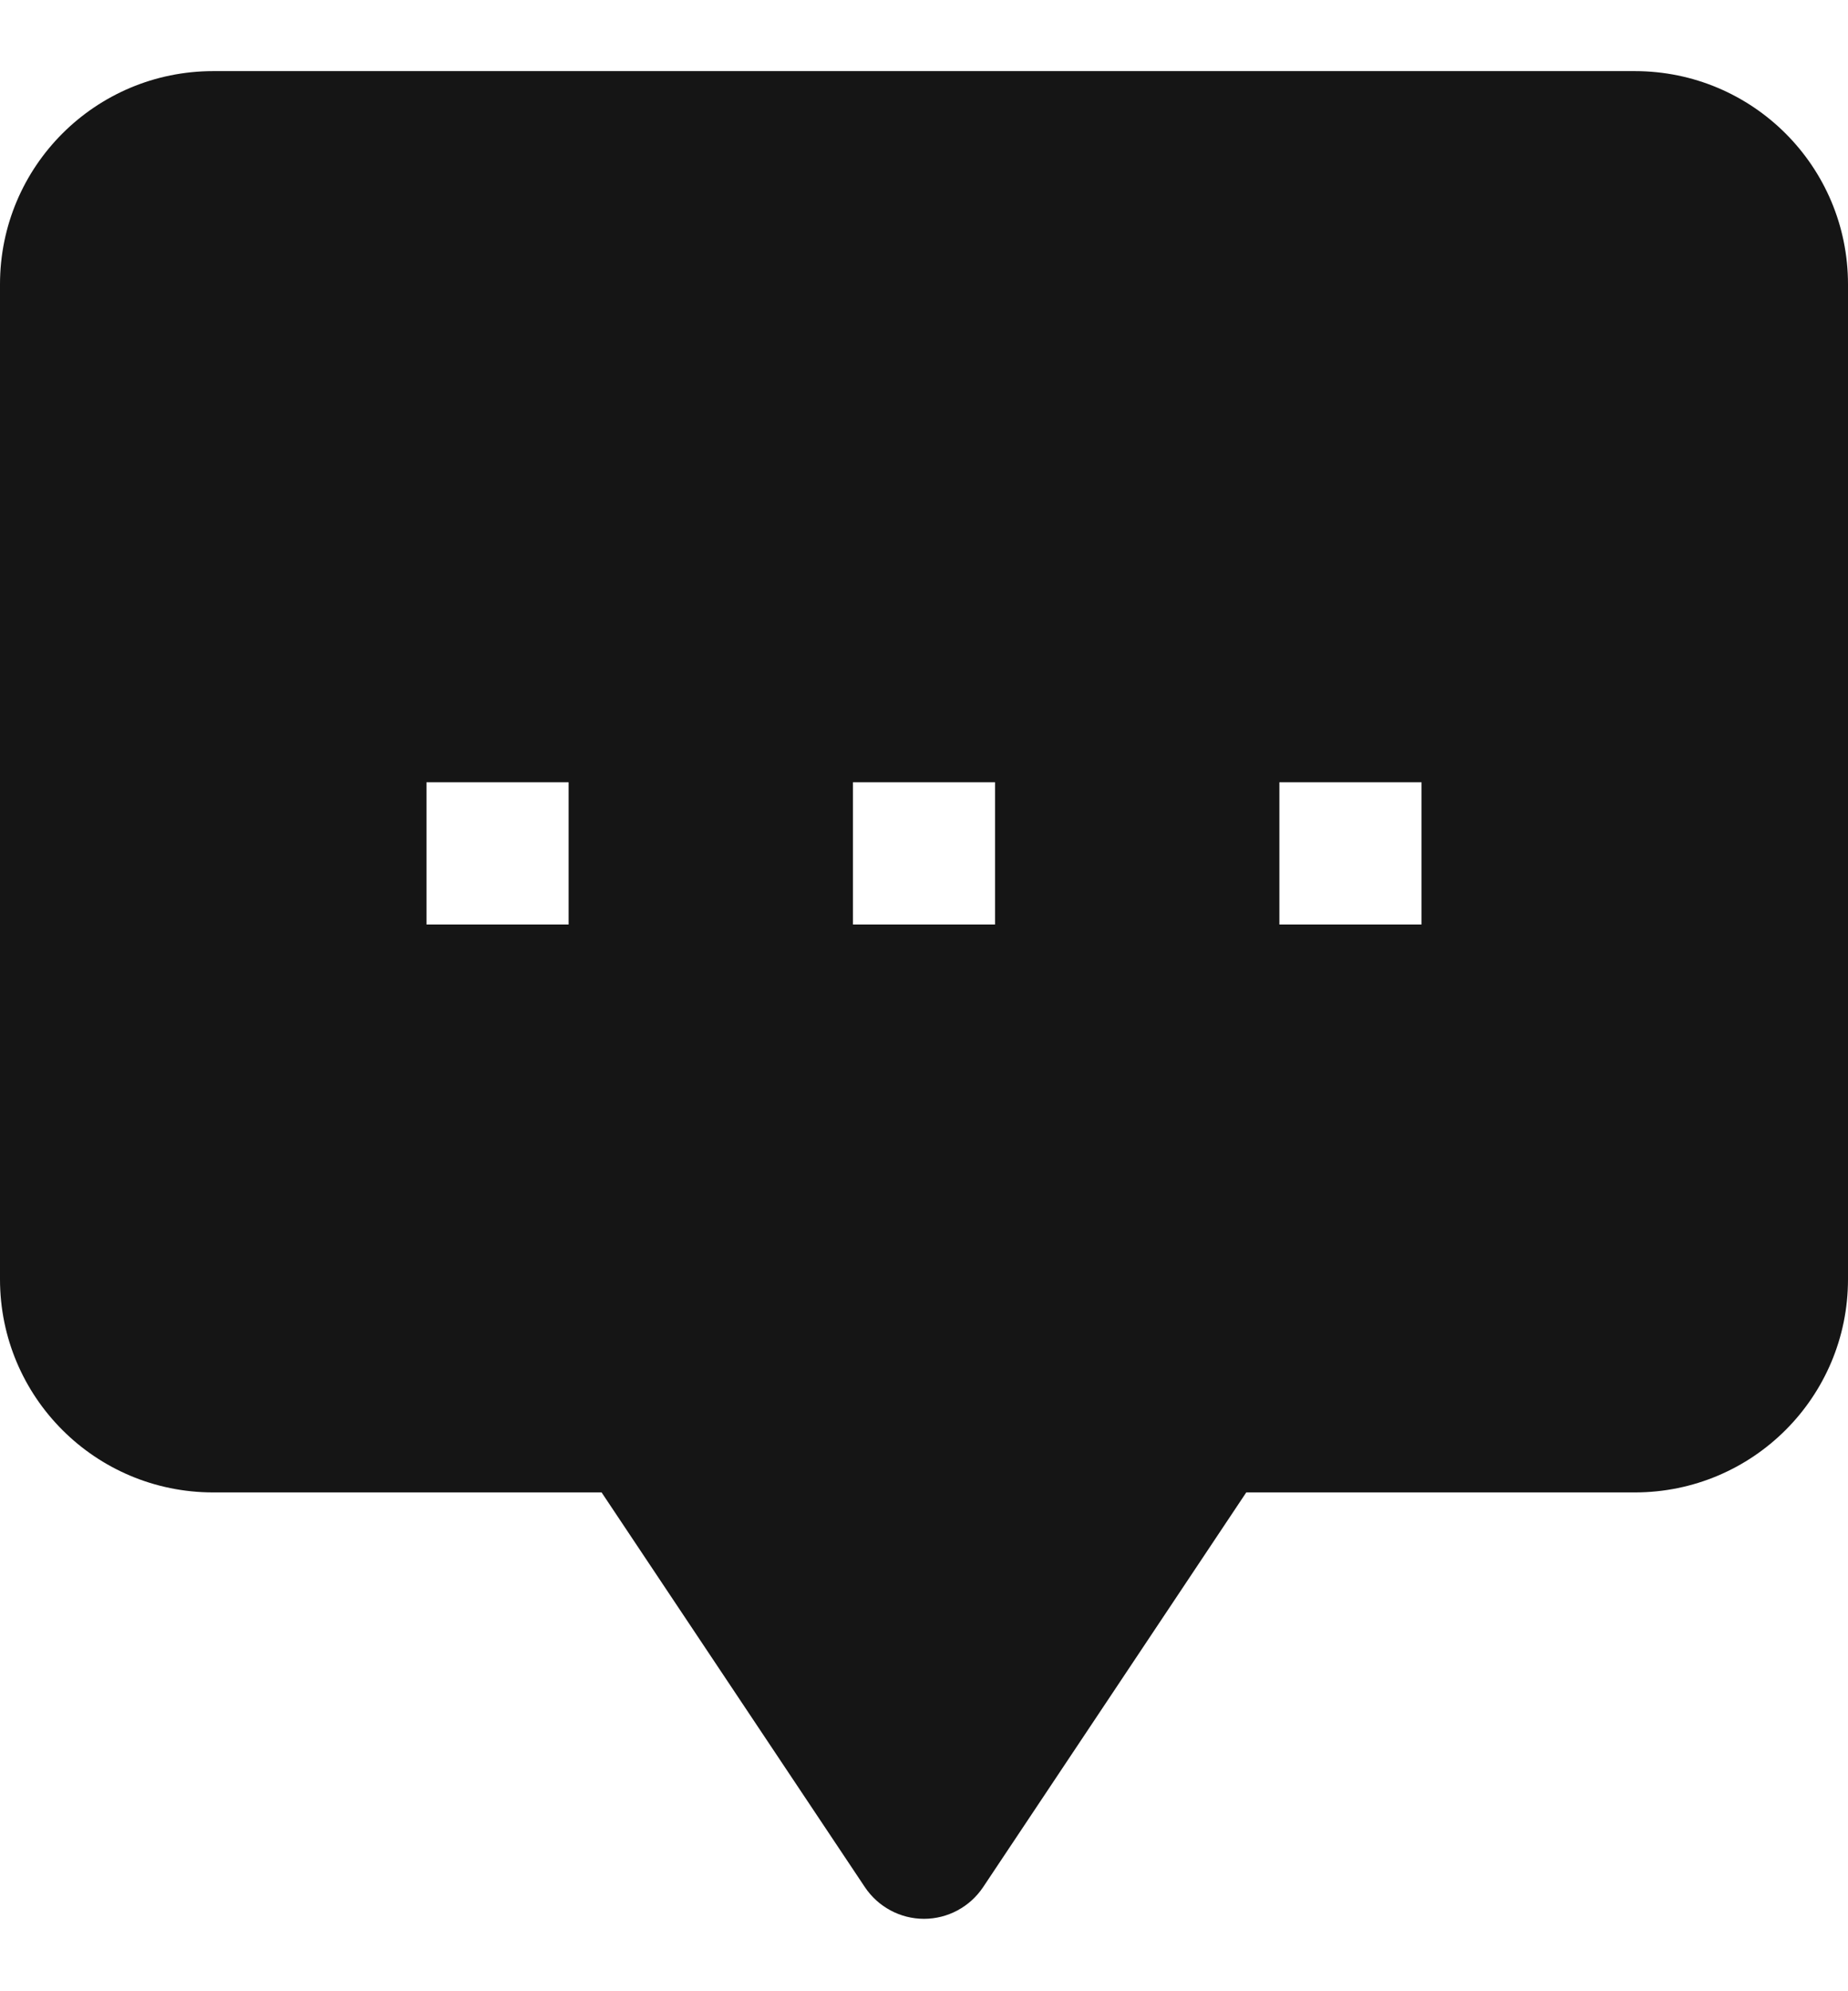 <svg width="13" height="14" viewBox="0 0 13 14" fill="none" xmlns="http://www.w3.org/2000/svg">
<path fill-rule="evenodd" clip-rule="evenodd" d="M1.5 0.5C0.671 0.5 0 1.17 0 1.999V8.994C0 9.823 0.671 10.493 1.5 10.493H4.232L6.084 13.268C6.177 13.407 6.333 13.491 6.5 13.491C6.667 13.491 6.823 13.407 6.916 13.268L8.767 10.493H11.5C12.329 10.493 13 9.823 13 8.994V1.999C13 1.17 12.329 0.5 11.5 0.5H1.5ZM4 6.5H3V5.5H4V6.5ZM7 6.5H6V5.5H7V6.5ZM9 6.5H10V5.5H9V6.5Z" fill="#151515"/>
</svg>
